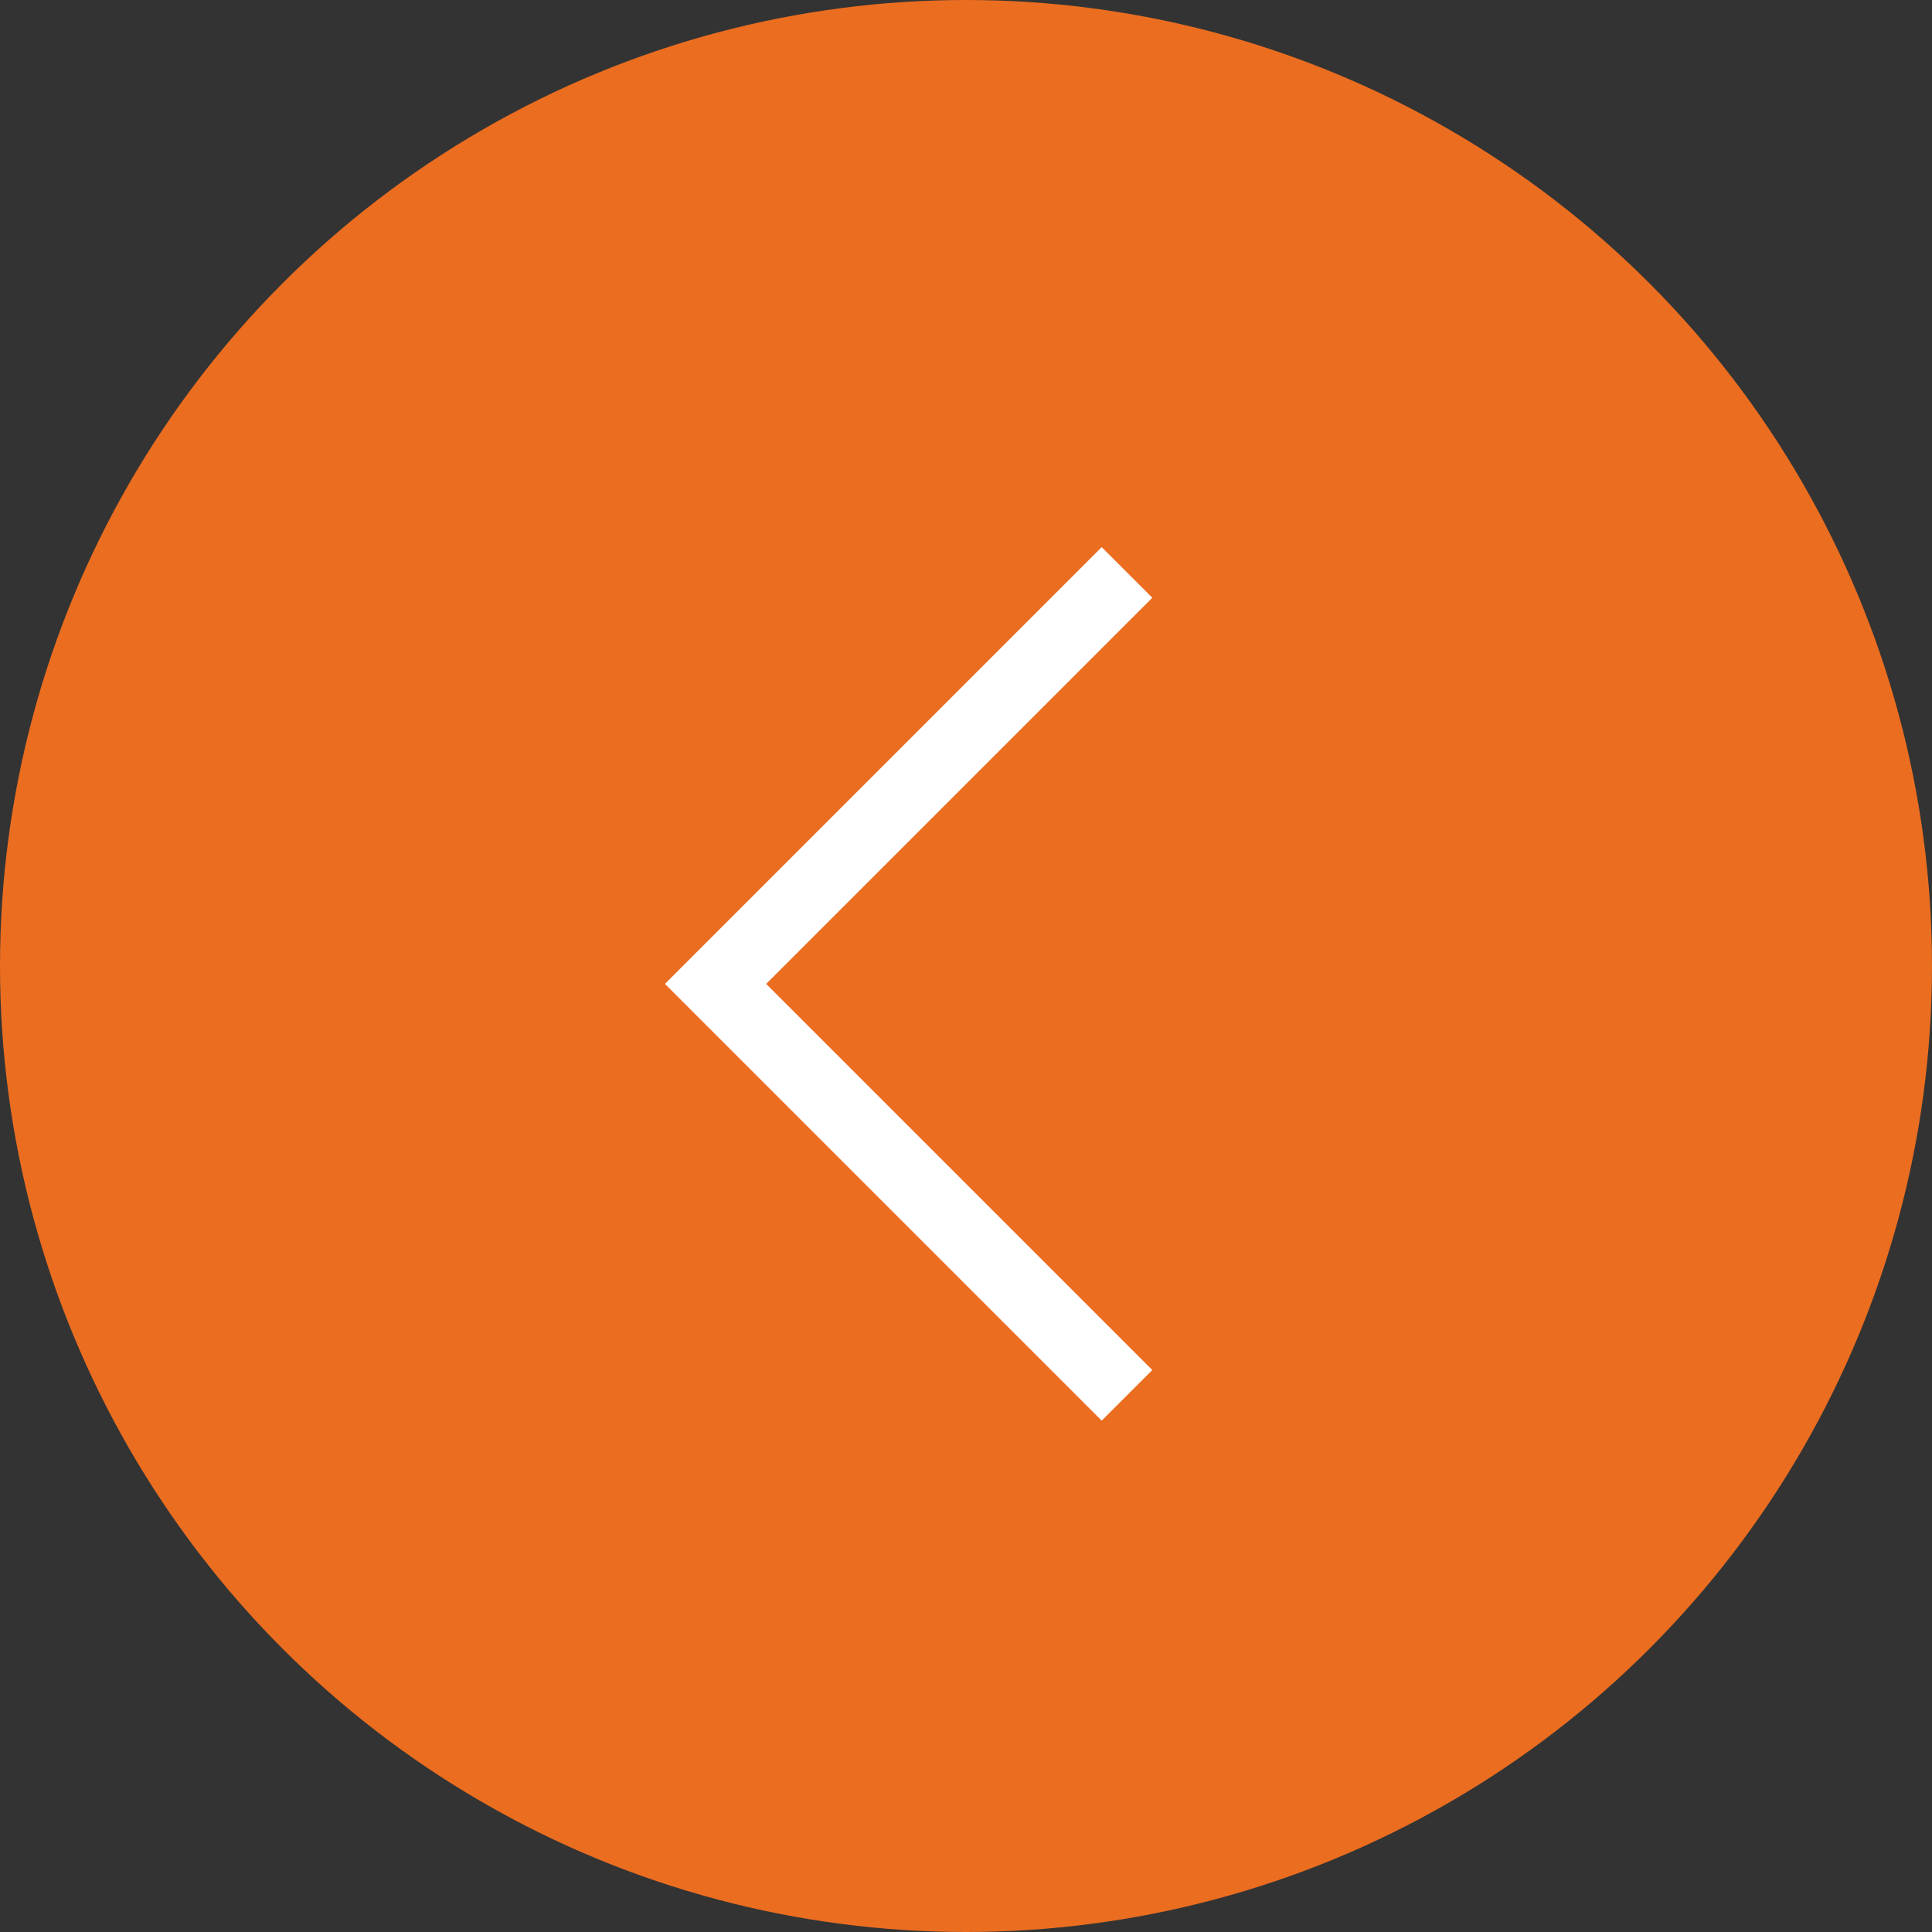 <?xml version="1.0" encoding="UTF-8"?> <svg xmlns="http://www.w3.org/2000/svg" viewBox="6454 5005 54 54" data-guides="{&quot;vertical&quot;:[],&quot;horizontal&quot;:[]}"><rect x="6454" y="5005" width="54" height="54" fill="#333333" stroke="none"/><ellipse fill="#eb6d20" font-size-adjust="none" cx="6481" cy="5032" r="27" id="tSvgb4554c5af1" title="Ellipse 2" fill-opacity="1" stroke="none" stroke-opacity="1" rx="27" ry="27" style="transform: rotate(0deg); transform-origin: 6481px 5032px;"></ellipse><path fill="#eb6d20" stroke="white" fill-opacity="1" stroke-width="2" stroke-opacity="1" font-size-adjust="none" id="tSvge19b0be75e" title="Path 2" d="M 6485.5 5021 C 6481.667 5024.833 6477.833 5028.667 6474 5032.5C 6477.833 5036.333 6481.667 5040.167 6485.5 5044"></path><defs></defs></svg> 